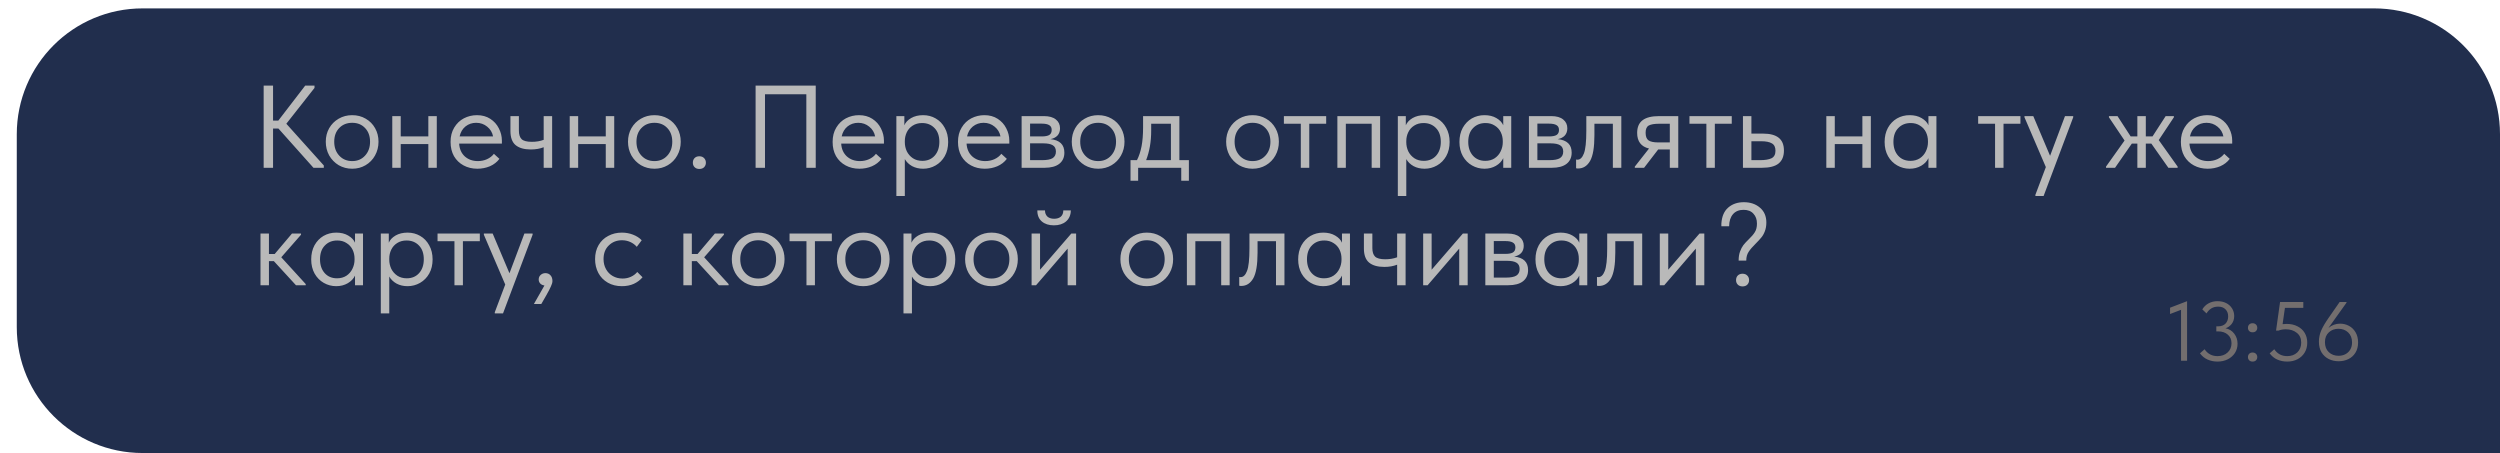 <?xml version="1.0" encoding="UTF-8"?> <svg xmlns="http://www.w3.org/2000/svg" width="298" height="54" viewBox="0 0 298 54" fill="none"> <path d="M298 16C298 7.716 291.284 1 283 1H17C8.716 1 2 7.716 2 16V39C2 47.284 8.716 54 17 54H298V16Z" fill="#212E4D"></path> <path d="M37.49 10.48L34.13 14.75L38.596 19.72V20H37.364L33.192 15.324H32.548V20H31.428V10.2H32.548V14.372H33.178L36.384 10.2H37.49V10.48ZM38.832 16.892C38.832 16.295 38.968 15.758 39.238 15.282C39.518 14.797 39.896 14.419 40.372 14.148C40.848 13.868 41.385 13.728 41.982 13.728C42.58 13.728 43.116 13.868 43.592 14.148C44.068 14.419 44.441 14.797 44.712 15.282C44.983 15.758 45.118 16.295 45.118 16.892C45.118 17.499 44.978 18.049 44.698 18.544C44.428 19.029 44.054 19.412 43.578 19.692C43.102 19.972 42.57 20.112 41.982 20.112C41.394 20.112 40.858 19.972 40.372 19.692C39.896 19.403 39.518 19.015 39.238 18.53C38.968 18.035 38.832 17.489 38.832 16.892ZM44.11 16.892C44.11 16.22 43.914 15.679 43.522 15.268C43.13 14.848 42.617 14.638 41.982 14.638C41.347 14.638 40.83 14.848 40.428 15.268C40.036 15.679 39.84 16.22 39.84 16.892C39.84 17.573 40.041 18.129 40.442 18.558C40.843 18.987 41.357 19.202 41.982 19.202C42.608 19.202 43.116 18.987 43.508 18.558C43.91 18.129 44.11 17.573 44.11 16.892ZM51.057 13.84H52.065V20H51.057V17.172H47.767V20H46.759V13.84H47.767V16.262H51.057V13.84ZM59.825 17.116H54.729C54.767 17.751 54.99 18.259 55.401 18.642C55.821 19.015 56.339 19.202 56.955 19.202C57.347 19.202 57.711 19.127 58.047 18.978C58.392 18.819 58.668 18.605 58.873 18.334L59.531 18.936C59.242 19.319 58.864 19.613 58.397 19.818C57.931 20.014 57.431 20.112 56.899 20.112C56.292 20.112 55.746 19.981 55.261 19.72C54.776 19.459 54.393 19.09 54.113 18.614C53.843 18.129 53.707 17.564 53.707 16.92C53.707 16.257 53.852 15.688 54.141 15.212C54.431 14.727 54.813 14.358 55.289 14.106C55.775 13.854 56.297 13.728 56.857 13.728C57.464 13.728 57.991 13.873 58.439 14.162C58.887 14.451 59.228 14.829 59.461 15.296C59.704 15.763 59.825 16.253 59.825 16.766V17.116ZM54.785 16.262H58.775C58.682 15.786 58.449 15.399 58.075 15.1C57.702 14.792 57.263 14.638 56.759 14.638C56.274 14.638 55.849 14.783 55.485 15.072C55.13 15.361 54.897 15.758 54.785 16.262ZM64.806 13.84H65.814V20H64.806V17.55C64.368 17.727 63.854 17.816 63.266 17.816C62.482 17.816 61.88 17.643 61.46 17.298C61.05 16.953 60.844 16.393 60.844 15.618V13.84H61.852V15.562C61.852 16.029 61.959 16.369 62.174 16.584C62.398 16.799 62.804 16.906 63.392 16.906C63.915 16.906 64.386 16.827 64.806 16.668V13.84ZM72.207 13.84H73.215V20H72.207V17.172H68.917V20H67.909V13.84H68.917V16.262H72.207V13.84ZM74.858 16.892C74.858 16.295 74.993 15.758 75.263 15.282C75.543 14.797 75.921 14.419 76.397 14.148C76.874 13.868 77.41 13.728 78.007 13.728C78.605 13.728 79.141 13.868 79.618 14.148C80.094 14.419 80.467 14.797 80.737 15.282C81.008 15.758 81.144 16.295 81.144 16.892C81.144 17.499 81.004 18.049 80.724 18.544C80.453 19.029 80.079 19.412 79.603 19.692C79.127 19.972 78.596 20.112 78.007 20.112C77.419 20.112 76.883 19.972 76.397 19.692C75.921 19.403 75.543 19.015 75.263 18.53C74.993 18.035 74.858 17.489 74.858 16.892ZM80.135 16.892C80.135 16.22 79.939 15.679 79.547 15.268C79.156 14.848 78.642 14.638 78.007 14.638C77.373 14.638 76.855 14.848 76.454 15.268C76.061 15.679 75.865 16.22 75.865 16.892C75.865 17.573 76.066 18.129 76.468 18.558C76.869 18.987 77.382 19.202 78.007 19.202C78.633 19.202 79.141 18.987 79.534 18.558C79.935 18.129 80.135 17.573 80.135 16.892ZM82.588 19.398C82.588 19.174 82.654 18.992 82.784 18.852C82.924 18.703 83.116 18.628 83.358 18.628C83.601 18.628 83.792 18.703 83.932 18.852C84.072 18.992 84.142 19.174 84.142 19.398C84.142 19.603 84.072 19.781 83.932 19.93C83.792 20.07 83.601 20.14 83.358 20.14C83.125 20.14 82.938 20.07 82.798 19.93C82.658 19.79 82.588 19.613 82.588 19.398ZM90.067 20V10.2H97.235V20H96.115V11.236H91.187V20H90.067ZM105.366 17.116H100.27C100.307 17.751 100.531 18.259 100.942 18.642C101.362 19.015 101.88 19.202 102.496 19.202C102.888 19.202 103.252 19.127 103.588 18.978C103.933 18.819 104.209 18.605 104.414 18.334L105.072 18.936C104.783 19.319 104.405 19.613 103.938 19.818C103.471 20.014 102.972 20.112 102.44 20.112C101.833 20.112 101.287 19.981 100.802 19.72C100.317 19.459 99.934 19.09 99.654 18.614C99.383 18.129 99.248 17.564 99.248 16.92C99.248 16.257 99.393 15.688 99.682 15.212C99.972 14.727 100.354 14.358 100.83 14.106C101.315 13.854 101.838 13.728 102.398 13.728C103.005 13.728 103.532 13.873 103.98 14.162C104.428 14.451 104.769 14.829 105.002 15.296C105.245 15.763 105.366 16.253 105.366 16.766V17.116ZM100.326 16.262H104.316C104.223 15.786 103.989 15.399 103.616 15.1C103.243 14.792 102.804 14.638 102.3 14.638C101.815 14.638 101.39 14.783 101.026 15.072C100.671 15.361 100.438 15.758 100.326 16.262ZM113.021 16.92C113.021 17.564 112.886 18.129 112.615 18.614C112.345 19.09 111.981 19.459 111.523 19.72C111.066 19.981 110.571 20.112 110.039 20.112C109.545 20.112 109.106 20.009 108.723 19.804C108.341 19.589 108.051 19.309 107.855 18.964V23.36H106.847V13.84H107.799V14.932C107.939 14.596 108.205 14.311 108.597 14.078C108.999 13.845 109.479 13.728 110.039 13.728C110.59 13.728 111.089 13.859 111.537 14.12C111.995 14.381 112.354 14.755 112.615 15.24C112.886 15.725 113.021 16.285 113.021 16.92ZM111.971 16.906C111.971 16.206 111.78 15.66 111.397 15.268C111.015 14.867 110.52 14.666 109.913 14.666C109.484 14.666 109.111 14.769 108.793 14.974C108.485 15.17 108.252 15.431 108.093 15.758C107.935 16.085 107.855 16.439 107.855 16.822V16.962C107.855 17.335 107.935 17.695 108.093 18.04C108.261 18.376 108.504 18.651 108.821 18.866C109.139 19.071 109.512 19.174 109.941 19.174C110.548 19.174 111.038 18.969 111.411 18.558C111.785 18.138 111.971 17.587 111.971 16.906ZM120.31 17.116H115.214C115.251 17.751 115.475 18.259 115.886 18.642C116.306 19.015 116.824 19.202 117.44 19.202C117.832 19.202 118.196 19.127 118.532 18.978C118.877 18.819 119.152 18.605 119.358 18.334L120.016 18.936C119.726 19.319 119.348 19.613 118.882 19.818C118.415 20.014 117.916 20.112 117.384 20.112C116.777 20.112 116.231 19.981 115.746 19.72C115.26 19.459 114.878 19.09 114.598 18.614C114.327 18.129 114.192 17.564 114.192 16.92C114.192 16.257 114.336 15.688 114.626 15.212C114.915 14.727 115.298 14.358 115.774 14.106C116.259 13.854 116.782 13.728 117.342 13.728C117.948 13.728 118.476 13.873 118.924 14.162C119.372 14.451 119.712 14.829 119.946 15.296C120.188 15.763 120.31 16.253 120.31 16.766V17.116ZM115.27 16.262H119.26C119.166 15.786 118.933 15.399 118.56 15.1C118.186 14.792 117.748 14.638 117.244 14.638C116.758 14.638 116.334 14.783 115.97 15.072C115.615 15.361 115.382 15.758 115.27 16.262ZM126.873 18.194C126.873 18.763 126.672 19.207 126.271 19.524C125.869 19.841 125.281 20 124.507 20H121.777V13.84H124.437C125.062 13.84 125.538 13.975 125.865 14.246C126.191 14.507 126.355 14.857 126.355 15.296C126.355 15.651 126.252 15.94 126.047 16.164C125.841 16.379 125.561 16.519 125.207 16.584C126.317 16.696 126.873 17.233 126.873 18.194ZM124.157 14.736H122.785V16.262H124.185C124.577 16.262 124.871 16.206 125.067 16.094C125.263 15.973 125.361 15.772 125.361 15.492C125.361 15.221 125.263 15.03 125.067 14.918C124.88 14.797 124.577 14.736 124.157 14.736ZM124.227 19.09C124.796 19.09 125.211 19.011 125.473 18.852C125.734 18.684 125.865 18.423 125.865 18.068C125.865 17.713 125.739 17.461 125.487 17.312C125.244 17.163 124.871 17.088 124.367 17.088H122.785V19.09H124.227ZM127.754 16.892C127.754 16.295 127.889 15.758 128.16 15.282C128.44 14.797 128.818 14.419 129.294 14.148C129.77 13.868 130.307 13.728 130.904 13.728C131.501 13.728 132.038 13.868 132.514 14.148C132.99 14.419 133.363 14.797 133.634 15.282C133.905 15.758 134.04 16.295 134.04 16.892C134.04 17.499 133.9 18.049 133.62 18.544C133.349 19.029 132.976 19.412 132.5 19.692C132.024 19.972 131.492 20.112 130.904 20.112C130.316 20.112 129.779 19.972 129.294 19.692C128.818 19.403 128.44 19.015 128.16 18.53C127.889 18.035 127.754 17.489 127.754 16.892ZM133.032 16.892C133.032 16.22 132.836 15.679 132.444 15.268C132.052 14.848 131.539 14.638 130.904 14.638C130.269 14.638 129.751 14.848 129.35 15.268C128.958 15.679 128.762 16.22 128.762 16.892C128.762 17.573 128.963 18.129 129.364 18.558C129.765 18.987 130.279 19.202 130.904 19.202C131.529 19.202 132.038 18.987 132.43 18.558C132.831 18.129 133.032 17.573 133.032 16.892ZM140.581 19.09H141.715V21.54H140.805V20H135.667V21.54H134.757V19.09H135.527C135.77 18.614 135.952 18.063 136.073 17.438C136.194 16.813 136.255 16.066 136.255 15.198V13.84H140.581V19.09ZM137.221 15.59C137.221 16.887 137.02 18.054 136.619 19.09H139.573V14.75H137.221V15.59ZM146.156 16.892C146.156 16.295 146.292 15.758 146.562 15.282C146.842 14.797 147.22 14.419 147.696 14.148C148.172 13.868 148.709 13.728 149.306 13.728C149.904 13.728 150.44 13.868 150.916 14.148C151.392 14.419 151.766 14.797 152.036 15.282C152.307 15.758 152.442 16.295 152.442 16.892C152.442 17.499 152.302 18.049 152.022 18.544C151.752 19.029 151.378 19.412 150.902 19.692C150.426 19.972 149.894 20.112 149.306 20.112C148.718 20.112 148.182 19.972 147.696 19.692C147.22 19.403 146.842 19.015 146.562 18.53C146.292 18.035 146.156 17.489 146.156 16.892ZM151.434 16.892C151.434 16.22 151.238 15.679 150.846 15.268C150.454 14.848 149.941 14.638 149.306 14.638C148.672 14.638 148.154 14.848 147.752 15.268C147.36 15.679 147.164 16.22 147.164 16.892C147.164 17.573 147.365 18.129 147.766 18.558C148.168 18.987 148.681 19.202 149.306 19.202C149.932 19.202 150.44 18.987 150.832 18.558C151.234 18.129 151.434 17.573 151.434 16.892ZM156.064 20H155.056V14.75H153.04V13.84H158.08V14.75H156.064V20ZM160.423 20H159.415V13.84H164.511V20H163.503V14.75H160.423V20ZM172.795 16.92C172.795 17.564 172.659 18.129 172.389 18.614C172.118 19.09 171.754 19.459 171.297 19.72C170.839 19.981 170.345 20.112 169.813 20.112C169.318 20.112 168.879 20.009 168.497 19.804C168.114 19.589 167.825 19.309 167.629 18.964V23.36H166.621V13.84H167.573V14.932C167.713 14.596 167.979 14.311 168.371 14.078C168.772 13.845 169.253 13.728 169.813 13.728C170.363 13.728 170.863 13.859 171.311 14.12C171.768 14.381 172.127 14.755 172.389 15.24C172.659 15.725 172.795 16.285 172.795 16.92ZM171.745 16.906C171.745 16.206 171.553 15.66 171.171 15.268C170.788 14.867 170.293 14.666 169.687 14.666C169.257 14.666 168.884 14.769 168.567 14.974C168.259 15.17 168.025 15.431 167.867 15.758C167.708 16.085 167.629 16.439 167.629 16.822V16.962C167.629 17.335 167.708 17.695 167.867 18.04C168.035 18.376 168.277 18.651 168.595 18.866C168.912 19.071 169.285 19.174 169.715 19.174C170.321 19.174 170.811 18.969 171.185 18.558C171.558 18.138 171.745 17.587 171.745 16.906ZM179.187 13.84H180.139V20H179.187V18.852C179.01 19.225 178.72 19.529 178.319 19.762C177.918 19.995 177.46 20.112 176.947 20.112C176.415 20.112 175.92 19.981 175.463 19.72C175.006 19.459 174.642 19.09 174.371 18.614C174.1 18.129 173.965 17.564 173.965 16.92C173.965 16.285 174.096 15.725 174.357 15.24C174.628 14.755 174.987 14.381 175.435 14.12C175.892 13.859 176.396 13.728 176.947 13.728C177.507 13.728 177.983 13.845 178.375 14.078C178.776 14.311 179.047 14.596 179.187 14.932V13.84ZM179.131 16.962V16.822C179.131 16.439 179.052 16.085 178.893 15.758C178.734 15.431 178.496 15.17 178.179 14.974C177.871 14.769 177.502 14.666 177.073 14.666C176.466 14.666 175.972 14.867 175.589 15.268C175.206 15.66 175.015 16.206 175.015 16.906C175.015 17.587 175.202 18.138 175.575 18.558C175.948 18.969 176.438 19.174 177.045 19.174C177.474 19.174 177.848 19.071 178.165 18.866C178.482 18.651 178.72 18.376 178.879 18.04C179.047 17.695 179.131 17.335 179.131 16.962ZM187.343 18.194C187.343 18.763 187.143 19.207 186.741 19.524C186.34 19.841 185.752 20 184.977 20H182.247V13.84H184.907C185.533 13.84 186.009 13.975 186.335 14.246C186.662 14.507 186.825 14.857 186.825 15.296C186.825 15.651 186.723 15.94 186.517 16.164C186.312 16.379 186.032 16.519 185.677 16.584C186.788 16.696 187.343 17.233 187.343 18.194ZM184.627 14.736H183.255V16.262H184.655C185.047 16.262 185.341 16.206 185.537 16.094C185.733 15.973 185.831 15.772 185.831 15.492C185.831 15.221 185.733 15.03 185.537 14.918C185.351 14.797 185.047 14.736 184.627 14.736ZM184.697 19.09C185.267 19.09 185.682 19.011 185.943 18.852C186.205 18.684 186.335 18.423 186.335 18.068C186.335 17.713 186.209 17.461 185.957 17.312C185.715 17.163 185.341 17.088 184.837 17.088H183.255V19.09H184.697ZM187.871 20.056V19.02C187.918 19.029 187.974 19.034 188.039 19.034C188.357 19.034 188.609 18.791 188.795 18.306C188.991 17.821 189.089 16.92 189.089 15.604V13.84H193.261V20H192.253V14.75H190.055V16.108C190.055 17.555 189.883 18.581 189.537 19.188C189.192 19.785 188.716 20.084 188.109 20.084C188.007 20.084 187.927 20.075 187.871 20.056ZM200.049 13.84V20H199.041V17.816H197.655L195.975 20H194.869V19.86L196.563 17.704C195.62 17.48 195.149 16.859 195.149 15.842C195.149 15.17 195.359 14.671 195.779 14.344C196.208 14.008 196.871 13.84 197.767 13.84H200.049ZM199.041 16.976V14.75H197.767C197.207 14.75 196.796 14.82 196.535 14.96C196.283 15.1 196.157 15.385 196.157 15.814C196.157 16.253 196.269 16.556 196.493 16.724C196.726 16.892 197.113 16.976 197.655 16.976H199.041ZM204.408 20H203.4V14.75H201.384V13.84H206.424V14.75H204.408V20ZM207.759 20V13.84H208.767V15.926H210.153C210.984 15.926 211.604 16.089 212.015 16.416C212.435 16.743 212.645 17.251 212.645 17.942C212.645 18.633 212.43 19.151 212.001 19.496C211.581 19.832 210.918 20 210.013 20H207.759ZM209.817 19.09C210.396 19.09 210.844 19.015 211.161 18.866C211.478 18.707 211.637 18.409 211.637 17.97C211.637 17.541 211.492 17.247 211.203 17.088C210.923 16.92 210.498 16.836 209.929 16.836H208.767V19.09H209.817ZM221.996 13.84H223.004V20H221.996V17.172H218.706V20H217.698V13.84H218.706V16.262H221.996V13.84ZM229.869 13.84H230.821V20H229.869V18.852C229.691 19.225 229.402 19.529 229.001 19.762C228.599 19.995 228.142 20.112 227.629 20.112C227.097 20.112 226.602 19.981 226.145 19.72C225.687 19.459 225.323 19.09 225.053 18.614C224.782 18.129 224.647 17.564 224.647 16.92C224.647 16.285 224.777 15.725 225.039 15.24C225.309 14.755 225.669 14.381 226.117 14.12C226.574 13.859 227.078 13.728 227.629 13.728C228.189 13.728 228.665 13.845 229.057 14.078C229.458 14.311 229.729 14.596 229.869 14.932V13.84ZM229.813 16.962V16.822C229.813 16.439 229.733 16.085 229.575 15.758C229.416 15.431 229.178 15.17 228.861 14.974C228.553 14.769 228.184 14.666 227.755 14.666C227.148 14.666 226.653 14.867 226.271 15.268C225.888 15.66 225.697 16.206 225.697 16.906C225.697 17.587 225.883 18.138 226.257 18.558C226.63 18.969 227.12 19.174 227.727 19.174C228.156 19.174 228.529 19.071 228.847 18.866C229.164 18.651 229.402 18.376 229.561 18.04C229.729 17.695 229.813 17.335 229.813 16.962ZM238.82 20H237.812V14.75H235.796V13.84H240.836V14.75H238.82V20ZM244.369 18.572L246.147 13.84H247.127V13.98L243.599 23.36H242.619V23.22L243.865 19.916L241.317 13.98V13.84H242.367L244.369 18.572ZM259.127 13.98L257.321 16.696L259.575 19.86V20H258.469L256.439 17.116H255.781V20H254.773V17.116H254.115L252.113 20H251.035V19.86L253.247 16.752L251.385 13.98V13.84H252.407L253.975 16.262H254.773V13.84H255.781V16.262H256.579L258.147 13.84H259.127V13.98ZM266.079 17.116H260.983C261.02 17.751 261.244 18.259 261.655 18.642C262.075 19.015 262.593 19.202 263.209 19.202C263.601 19.202 263.965 19.127 264.301 18.978C264.646 18.819 264.922 18.605 265.127 18.334L265.785 18.936C265.496 19.319 265.118 19.613 264.651 19.818C264.184 20.014 263.685 20.112 263.153 20.112C262.546 20.112 262 19.981 261.515 19.72C261.03 19.459 260.647 19.09 260.367 18.614C260.096 18.129 259.961 17.564 259.961 16.92C259.961 16.257 260.106 15.688 260.395 15.212C260.684 14.727 261.067 14.358 261.543 14.106C262.028 13.854 262.551 13.728 263.111 13.728C263.718 13.728 264.245 13.873 264.693 14.162C265.141 14.451 265.482 14.829 265.715 15.296C265.958 15.763 266.079 16.253 266.079 16.766V17.116ZM261.039 16.262H265.029C264.936 15.786 264.702 15.399 264.329 15.1C263.956 14.792 263.517 14.638 263.013 14.638C262.528 14.638 262.103 14.783 261.739 15.072C261.384 15.361 261.151 15.758 261.039 16.262ZM35.88 27.98L33.528 30.668L36.44 33.86V34H35.278L32.646 31.13H32.058V34H31.05V27.84H32.058V30.276H32.744L34.802 27.84H35.88V27.98ZM42.318 27.84H43.27V34H42.318V32.852C42.141 33.225 41.851 33.529 41.45 33.762C41.048 33.995 40.591 34.112 40.078 34.112C39.546 34.112 39.051 33.981 38.594 33.72C38.136 33.459 37.773 33.09 37.502 32.614C37.231 32.129 37.096 31.564 37.096 30.92C37.096 30.285 37.227 29.725 37.488 29.24C37.758 28.755 38.118 28.381 38.566 28.12C39.023 27.859 39.527 27.728 40.078 27.728C40.638 27.728 41.114 27.845 41.506 28.078C41.907 28.311 42.178 28.596 42.318 28.932V27.84ZM42.262 30.962V30.822C42.262 30.439 42.182 30.085 42.024 29.758C41.865 29.431 41.627 29.17 41.31 28.974C41.002 28.769 40.633 28.666 40.204 28.666C39.597 28.666 39.102 28.867 38.72 29.268C38.337 29.66 38.146 30.206 38.146 30.906C38.146 31.587 38.333 32.138 38.706 32.558C39.079 32.969 39.569 33.174 40.176 33.174C40.605 33.174 40.978 33.071 41.296 32.866C41.613 32.651 41.851 32.376 42.01 32.04C42.178 31.695 42.262 31.335 42.262 30.962ZM51.566 30.92C51.566 31.564 51.431 32.129 51.16 32.614C50.889 33.09 50.526 33.459 50.068 33.72C49.611 33.981 49.116 34.112 48.584 34.112C48.09 34.112 47.651 34.009 47.268 33.804C46.886 33.589 46.596 33.309 46.4 32.964V37.36H45.392V27.84H46.344V28.932C46.484 28.596 46.75 28.311 47.142 28.078C47.544 27.845 48.024 27.728 48.584 27.728C49.135 27.728 49.634 27.859 50.082 28.12C50.539 28.381 50.899 28.755 51.16 29.24C51.431 29.725 51.566 30.285 51.566 30.92ZM50.516 30.906C50.516 30.206 50.325 29.66 49.942 29.268C49.559 28.867 49.065 28.666 48.458 28.666C48.029 28.666 47.656 28.769 47.338 28.974C47.03 29.17 46.797 29.431 46.638 29.758C46.48 30.085 46.4 30.439 46.4 30.822V30.962C46.4 31.335 46.48 31.695 46.638 32.04C46.806 32.376 47.049 32.651 47.366 32.866C47.684 33.071 48.057 33.174 48.486 33.174C49.093 33.174 49.583 32.969 49.956 32.558C50.33 32.138 50.516 31.587 50.516 30.906ZM55.179 34H54.171V28.75H52.155V27.84H57.195V28.75H55.179V34ZM60.728 32.572L62.507 27.84H63.486V27.98L59.959 37.36H58.978V37.22L60.224 33.916L57.676 27.98V27.84H58.727L60.728 32.572ZM65.851 33.496C65.851 33.673 65.79 33.888 65.669 34.14C65.557 34.401 65.37 34.761 65.109 35.218L64.521 36.24H63.639L64.899 34.028C64.684 34 64.516 33.921 64.395 33.79C64.273 33.659 64.213 33.501 64.213 33.314C64.213 33.09 64.292 32.908 64.451 32.768C64.609 32.628 64.796 32.558 65.011 32.558C65.263 32.558 65.463 32.642 65.613 32.81C65.771 32.978 65.851 33.207 65.851 33.496ZM70.934 30.892C70.934 30.248 71.074 29.688 71.354 29.212C71.634 28.736 72.016 28.372 72.502 28.12C72.987 27.859 73.528 27.728 74.126 27.728C74.592 27.728 75.031 27.807 75.442 27.966C75.862 28.125 76.212 28.349 76.492 28.638L75.904 29.422C75.698 29.179 75.442 28.988 75.134 28.848C74.826 28.708 74.494 28.638 74.14 28.638C73.514 28.638 72.992 28.843 72.572 29.254C72.152 29.655 71.942 30.197 71.942 30.878C71.942 31.326 72.04 31.727 72.236 32.082C72.432 32.437 72.702 32.712 73.048 32.908C73.393 33.104 73.78 33.202 74.21 33.202C74.574 33.202 74.905 33.132 75.204 32.992C75.512 32.852 75.764 32.661 75.96 32.418L76.59 33.048C76.319 33.375 75.974 33.636 75.554 33.832C75.134 34.019 74.658 34.112 74.126 34.112C73.491 34.112 72.931 33.972 72.446 33.692C71.96 33.412 71.587 33.029 71.326 32.544C71.064 32.049 70.934 31.499 70.934 30.892ZM86.288 27.98L83.936 30.668L86.848 33.86V34H85.686L83.054 31.13H82.466V34H81.458V27.84H82.466V30.276H83.152L85.21 27.84H86.288V27.98ZM87.231 30.892C87.231 30.295 87.366 29.758 87.637 29.282C87.917 28.797 88.295 28.419 88.771 28.148C89.247 27.868 89.783 27.728 90.381 27.728C90.978 27.728 91.515 27.868 91.991 28.148C92.467 28.419 92.84 28.797 93.111 29.282C93.381 29.758 93.517 30.295 93.517 30.892C93.517 31.499 93.377 32.049 93.097 32.544C92.826 33.029 92.453 33.412 91.977 33.692C91.501 33.972 90.969 34.112 90.381 34.112C89.793 34.112 89.256 33.972 88.771 33.692C88.295 33.403 87.917 33.015 87.637 32.53C87.366 32.035 87.231 31.489 87.231 30.892ZM92.509 30.892C92.509 30.22 92.313 29.679 91.921 29.268C91.529 28.848 91.015 28.638 90.381 28.638C89.746 28.638 89.228 28.848 88.827 29.268C88.435 29.679 88.239 30.22 88.239 30.892C88.239 31.573 88.439 32.129 88.841 32.558C89.242 32.987 89.755 33.202 90.381 33.202C91.006 33.202 91.515 32.987 91.907 32.558C92.308 32.129 92.509 31.573 92.509 30.892ZM97.138 34H96.13V28.75H94.114V27.84H99.154V28.75H97.138V34ZM99.754 30.892C99.754 30.295 99.889 29.758 100.16 29.282C100.44 28.797 100.818 28.419 101.294 28.148C101.77 27.868 102.307 27.728 102.904 27.728C103.501 27.728 104.038 27.868 104.514 28.148C104.99 28.419 105.363 28.797 105.634 29.282C105.905 29.758 106.04 30.295 106.04 30.892C106.04 31.499 105.9 32.049 105.62 32.544C105.349 33.029 104.976 33.412 104.5 33.692C104.024 33.972 103.492 34.112 102.904 34.112C102.316 34.112 101.779 33.972 101.294 33.692C100.818 33.403 100.44 33.015 100.16 32.53C99.889 32.035 99.754 31.489 99.754 30.892ZM105.032 30.892C105.032 30.22 104.836 29.679 104.444 29.268C104.052 28.848 103.539 28.638 102.904 28.638C102.269 28.638 101.751 28.848 101.35 29.268C100.958 29.679 100.762 30.22 100.762 30.892C100.762 31.573 100.963 32.129 101.364 32.558C101.765 32.987 102.279 33.202 102.904 33.202C103.529 33.202 104.038 32.987 104.43 32.558C104.831 32.129 105.032 31.573 105.032 30.892ZM113.869 30.92C113.869 31.564 113.734 32.129 113.463 32.614C113.192 33.09 112.828 33.459 112.371 33.72C111.914 33.981 111.419 34.112 110.887 34.112C110.392 34.112 109.954 34.009 109.571 33.804C109.188 33.589 108.899 33.309 108.703 32.964V37.36H107.695V27.84H108.647V28.932C108.787 28.596 109.053 28.311 109.445 28.078C109.846 27.845 110.327 27.728 110.887 27.728C111.438 27.728 111.937 27.859 112.385 28.12C112.842 28.381 113.202 28.755 113.463 29.24C113.734 29.725 113.869 30.285 113.869 30.92ZM112.819 30.906C112.819 30.206 112.628 29.66 112.245 29.268C111.862 28.867 111.368 28.666 110.761 28.666C110.332 28.666 109.958 28.769 109.641 28.974C109.333 29.17 109.1 29.431 108.941 29.758C108.782 30.085 108.703 30.439 108.703 30.822V30.962C108.703 31.335 108.782 31.695 108.941 32.04C109.109 32.376 109.352 32.651 109.669 32.866C109.986 33.071 110.36 33.174 110.789 33.174C111.396 33.174 111.886 32.969 112.259 32.558C112.632 32.138 112.819 31.587 112.819 30.906ZM115.039 30.892C115.039 30.295 115.175 29.758 115.445 29.282C115.725 28.797 116.103 28.419 116.579 28.148C117.055 27.868 117.592 27.728 118.189 27.728C118.787 27.728 119.323 27.868 119.799 28.148C120.275 28.419 120.649 28.797 120.919 29.282C121.19 29.758 121.325 30.295 121.325 30.892C121.325 31.499 121.185 32.049 120.905 32.544C120.635 33.029 120.261 33.412 119.785 33.692C119.309 33.972 118.777 34.112 118.189 34.112C117.601 34.112 117.065 33.972 116.579 33.692C116.103 33.403 115.725 33.015 115.445 32.53C115.175 32.035 115.039 31.489 115.039 30.892ZM120.317 30.892C120.317 30.22 120.121 29.679 119.729 29.268C119.337 28.848 118.824 28.638 118.189 28.638C117.555 28.638 117.037 28.848 116.635 29.268C116.243 29.679 116.047 30.22 116.047 30.892C116.047 31.573 116.248 32.129 116.649 32.558C117.051 32.987 117.564 33.202 118.189 33.202C118.815 33.202 119.323 32.987 119.715 32.558C120.117 32.129 120.317 31.573 120.317 30.892ZM123.974 32.152L127.698 27.84H128.272V34H127.264V29.632L123.498 34H122.966V27.84H123.974V32.152ZM123.652 25.082H124.562C124.562 25.381 124.655 25.623 124.842 25.81C125.038 25.987 125.309 26.076 125.654 26.076C125.99 26.076 126.256 25.992 126.452 25.824C126.648 25.647 126.746 25.399 126.746 25.082H127.642C127.633 25.642 127.441 26.081 127.068 26.398C126.704 26.706 126.223 26.86 125.626 26.86C125.029 26.86 124.548 26.706 124.184 26.398C123.82 26.081 123.643 25.642 123.652 25.082ZM133.551 30.892C133.551 30.295 133.686 29.758 133.957 29.282C134.237 28.797 134.615 28.419 135.091 28.148C135.567 27.868 136.104 27.728 136.701 27.728C137.298 27.728 137.835 27.868 138.311 28.148C138.787 28.419 139.16 28.797 139.431 29.282C139.702 29.758 139.837 30.295 139.837 30.892C139.837 31.499 139.697 32.049 139.417 32.544C139.146 33.029 138.773 33.412 138.297 33.692C137.821 33.972 137.289 34.112 136.701 34.112C136.113 34.112 135.576 33.972 135.091 33.692C134.615 33.403 134.237 33.015 133.957 32.53C133.686 32.035 133.551 31.489 133.551 30.892ZM138.829 30.892C138.829 30.22 138.633 29.679 138.241 29.268C137.849 28.848 137.336 28.638 136.701 28.638C136.066 28.638 135.548 28.848 135.147 29.268C134.755 29.679 134.559 30.22 134.559 30.892C134.559 31.573 134.76 32.129 135.161 32.558C135.562 32.987 136.076 33.202 136.701 33.202C137.326 33.202 137.835 32.987 138.227 32.558C138.628 32.129 138.829 31.573 138.829 30.892ZM142.486 34H141.478V27.84H146.574V34H145.566V28.75H142.486V34ZM147.717 34.056V33.02C147.764 33.029 147.82 33.034 147.885 33.034C148.202 33.034 148.454 32.791 148.641 32.306C148.837 31.821 148.935 30.92 148.935 29.604V27.84H153.107V34H152.099V28.75H149.901V30.108C149.901 31.555 149.728 32.581 149.383 33.188C149.038 33.785 148.562 34.084 147.955 34.084C147.852 34.084 147.773 34.075 147.717 34.056ZM159.964 27.84H160.916V34H159.964V32.852C159.787 33.225 159.498 33.529 159.096 33.762C158.695 33.995 158.238 34.112 157.724 34.112C157.192 34.112 156.698 33.981 156.24 33.72C155.783 33.459 155.419 33.09 155.148 32.614C154.878 32.129 154.742 31.564 154.742 30.92C154.742 30.285 154.873 29.725 155.134 29.24C155.405 28.755 155.764 28.381 156.212 28.12C156.67 27.859 157.174 27.728 157.724 27.728C158.284 27.728 158.76 27.845 159.152 28.078C159.554 28.311 159.824 28.596 159.964 28.932V27.84ZM159.908 30.962V30.822C159.908 30.439 159.829 30.085 159.67 29.758C159.512 29.431 159.274 29.17 158.956 28.974C158.648 28.769 158.28 28.666 157.85 28.666C157.244 28.666 156.749 28.867 156.366 29.268C155.984 29.66 155.792 30.206 155.792 30.906C155.792 31.587 155.979 32.138 156.352 32.558C156.726 32.969 157.216 33.174 157.822 33.174C158.252 33.174 158.625 33.071 158.942 32.866C159.26 32.651 159.498 32.376 159.656 32.04C159.824 31.695 159.908 31.335 159.908 30.962ZM166.539 27.84H167.547V34H166.539V31.55C166.1 31.727 165.587 31.816 164.999 31.816C164.215 31.816 163.613 31.643 163.193 31.298C162.782 30.953 162.577 30.393 162.577 29.618V27.84H163.585V29.562C163.585 30.029 163.692 30.369 163.907 30.584C164.131 30.799 164.537 30.906 165.125 30.906C165.647 30.906 166.119 30.827 166.539 30.668V27.84ZM170.65 32.152L174.374 27.84H174.948V34H173.94V29.632L170.174 34H169.642V27.84H170.65V32.152ZM182.148 32.194C182.148 32.763 181.947 33.207 181.546 33.524C181.145 33.841 180.557 34 179.782 34H177.052V27.84H179.712C180.337 27.84 180.813 27.975 181.14 28.246C181.467 28.507 181.63 28.857 181.63 29.296C181.63 29.651 181.527 29.94 181.322 30.164C181.117 30.379 180.837 30.519 180.482 30.584C181.593 30.696 182.148 31.233 182.148 32.194ZM179.432 28.736H178.06V30.262H179.46C179.852 30.262 180.146 30.206 180.342 30.094C180.538 29.973 180.636 29.772 180.636 29.492C180.636 29.221 180.538 29.03 180.342 28.918C180.155 28.797 179.852 28.736 179.432 28.736ZM179.502 33.09C180.071 33.09 180.487 33.011 180.748 32.852C181.009 32.684 181.14 32.423 181.14 32.068C181.14 31.713 181.014 31.461 180.762 31.312C180.519 31.163 180.146 31.088 179.642 31.088H178.06V33.09H179.502ZM188.251 27.84H189.203V34H188.251V32.852C188.074 33.225 187.785 33.529 187.383 33.762C186.982 33.995 186.525 34.112 186.011 34.112C185.479 34.112 184.985 33.981 184.527 33.72C184.07 33.459 183.706 33.09 183.435 32.614C183.165 32.129 183.029 31.564 183.029 30.92C183.029 30.285 183.16 29.725 183.421 29.24C183.692 28.755 184.051 28.381 184.499 28.12C184.957 27.859 185.461 27.728 186.011 27.728C186.571 27.728 187.047 27.845 187.439 28.078C187.841 28.311 188.111 28.596 188.251 28.932V27.84ZM188.195 30.962V30.822C188.195 30.439 188.116 30.085 187.957 29.758C187.799 29.431 187.561 29.17 187.243 28.974C186.935 28.769 186.567 28.666 186.137 28.666C185.531 28.666 185.036 28.867 184.653 29.268C184.271 29.66 184.079 30.206 184.079 30.906C184.079 31.587 184.266 32.138 184.639 32.558C185.013 32.969 185.503 33.174 186.109 33.174C186.539 33.174 186.912 33.071 187.229 32.866C187.547 32.651 187.785 32.376 187.943 32.04C188.111 31.695 188.195 31.335 188.195 30.962ZM190.36 34.056V33.02C190.406 33.029 190.462 33.034 190.528 33.034C190.845 33.034 191.097 32.791 191.284 32.306C191.48 31.821 191.578 30.92 191.578 29.604V27.84H195.75V34H194.742V28.75H192.544V30.108C192.544 31.555 192.371 32.581 192.026 33.188C191.68 33.785 191.204 34.084 190.598 34.084C190.495 34.084 190.416 34.075 190.36 34.056ZM198.855 32.152L202.579 27.84H203.153V34H202.145V29.632L198.379 34H197.847V27.84H198.855V32.152ZM207.245 31.06C207.245 30.64 207.301 30.281 207.413 29.982C207.525 29.674 207.656 29.422 207.805 29.226C207.964 29.021 208.174 28.792 208.435 28.54C208.771 28.223 209.018 27.933 209.177 27.672C209.345 27.411 209.429 27.07 209.429 26.65C209.429 26.165 209.289 25.773 209.009 25.474C208.738 25.166 208.346 25.012 207.833 25.012C207.292 25.012 206.872 25.185 206.573 25.53C206.274 25.875 206.12 26.356 206.111 26.972H205.187V26.65C205.243 25.801 205.514 25.166 205.999 24.746C206.494 24.317 207.114 24.102 207.861 24.102C208.645 24.102 209.289 24.321 209.793 24.76C210.297 25.189 210.549 25.777 210.549 26.524C210.549 26.916 210.488 27.266 210.367 27.574C210.255 27.873 210.11 28.125 209.933 28.33C209.765 28.535 209.541 28.778 209.261 29.058C208.897 29.413 208.622 29.735 208.435 30.024C208.248 30.304 208.155 30.649 208.155 31.06H207.245ZM206.937 33.398C206.937 33.174 207.002 32.992 207.133 32.852C207.273 32.703 207.464 32.628 207.707 32.628C207.95 32.628 208.141 32.703 208.281 32.852C208.421 32.992 208.491 33.174 208.491 33.398C208.491 33.603 208.421 33.781 208.281 33.93C208.141 34.07 207.95 34.14 207.707 34.14C207.474 34.14 207.287 34.07 207.147 33.93C207.007 33.79 206.937 33.613 206.937 33.398Z" fill="#B9B9B9"></path> <path d="M258.67 37.43V36.68L260.7 35.9V43H259.98V36.93L258.67 37.43ZM266.716 40.98C266.716 41.38 266.613 41.743 266.406 42.07C266.199 42.39 265.913 42.643 265.546 42.83C265.186 43.01 264.779 43.1 264.326 43.1C263.906 43.1 263.513 43.02 263.146 42.86C262.786 42.7 262.483 42.453 262.236 42.12L262.786 41.63C263.153 42.177 263.666 42.45 264.326 42.45C264.819 42.45 265.219 42.307 265.526 42.02C265.839 41.733 265.996 41.367 265.996 40.92C265.996 40.487 265.849 40.143 265.556 39.89C265.263 39.63 264.873 39.5 264.386 39.5H264.186V38.9H264.386C264.766 38.9 265.063 38.793 265.276 38.58C265.489 38.36 265.596 38.073 265.596 37.72C265.596 37.373 265.493 37.093 265.286 36.88C265.079 36.66 264.786 36.55 264.406 36.55C264.086 36.55 263.809 36.623 263.576 36.77C263.349 36.917 263.163 37.113 263.016 37.36L262.516 36.88C262.696 36.573 262.943 36.333 263.256 36.16C263.576 35.987 263.933 35.9 264.326 35.9C264.719 35.9 265.066 35.977 265.366 36.13C265.666 36.283 265.899 36.497 266.066 36.77C266.233 37.037 266.316 37.337 266.316 37.67C266.316 38.043 266.216 38.357 266.016 38.61C265.816 38.863 265.569 39.037 265.276 39.13C265.716 39.217 266.066 39.433 266.326 39.78C266.586 40.12 266.716 40.52 266.716 40.98ZM267.956 42.57C267.956 42.41 268.002 42.28 268.096 42.18C268.196 42.073 268.332 42.02 268.506 42.02C268.679 42.02 268.816 42.073 268.916 42.18C269.016 42.28 269.066 42.41 269.066 42.57C269.066 42.717 269.016 42.843 268.916 42.95C268.816 43.05 268.679 43.1 268.506 43.1C268.339 43.1 268.206 43.05 268.106 42.95C268.006 42.85 267.956 42.723 267.956 42.57ZM267.956 39.08C267.956 38.92 268.002 38.79 268.096 38.69C268.196 38.583 268.332 38.53 268.506 38.53C268.679 38.53 268.816 38.583 268.916 38.69C269.016 38.79 269.066 38.92 269.066 39.08C269.066 39.227 269.016 39.353 268.916 39.46C268.816 39.56 268.679 39.61 268.506 39.61C268.339 39.61 268.206 39.56 268.106 39.46C268.006 39.36 267.956 39.233 267.956 39.08ZM275.024 40.85C275.024 41.297 274.921 41.69 274.714 42.03C274.507 42.37 274.224 42.633 273.864 42.82C273.504 43.007 273.094 43.1 272.634 43.1C272.214 43.1 271.821 43.02 271.454 42.86C271.094 42.7 270.791 42.453 270.544 42.12L271.094 41.63C271.461 42.177 271.974 42.45 272.634 42.45C273.127 42.45 273.527 42.303 273.834 42.01C274.147 41.71 274.304 41.32 274.304 40.84C274.304 40.333 274.127 39.943 273.774 39.67C273.427 39.39 272.987 39.25 272.454 39.25C272.154 39.25 271.864 39.303 271.584 39.41H271.304L271.784 36H274.554V36.7H272.364L272.084 38.64C272.244 38.62 272.407 38.61 272.574 38.61C273.067 38.61 273.497 38.707 273.864 38.9C274.237 39.087 274.524 39.35 274.724 39.69C274.924 40.023 275.024 40.41 275.024 40.85ZM281.084 40.82C281.084 41.3 280.977 41.71 280.764 42.05C280.551 42.39 280.267 42.643 279.914 42.81C279.567 42.977 279.184 43.06 278.764 43.06C278.331 43.06 277.934 42.97 277.574 42.79C277.221 42.61 276.937 42.347 276.724 42C276.517 41.647 276.414 41.223 276.414 40.73C276.414 40.263 276.507 39.813 276.694 39.38C276.887 38.947 277.177 38.453 277.564 37.9L278.884 36H279.704V36.08L277.554 39.09C277.961 38.75 278.424 38.58 278.944 38.58C279.317 38.58 279.667 38.667 279.994 38.84C280.321 39.013 280.584 39.27 280.784 39.61C280.984 39.95 281.084 40.353 281.084 40.82ZM280.364 40.82C280.364 40.32 280.211 39.923 279.904 39.63C279.597 39.337 279.211 39.19 278.744 39.19C278.284 39.19 277.901 39.333 277.594 39.62C277.287 39.9 277.134 40.287 277.134 40.78C277.134 41.287 277.287 41.687 277.594 41.98C277.907 42.267 278.294 42.41 278.754 42.41C279.047 42.41 279.314 42.35 279.554 42.23C279.801 42.103 279.997 41.92 280.144 41.68C280.291 41.44 280.364 41.153 280.364 40.82Z" fill="#736E6E"></path> </svg> 